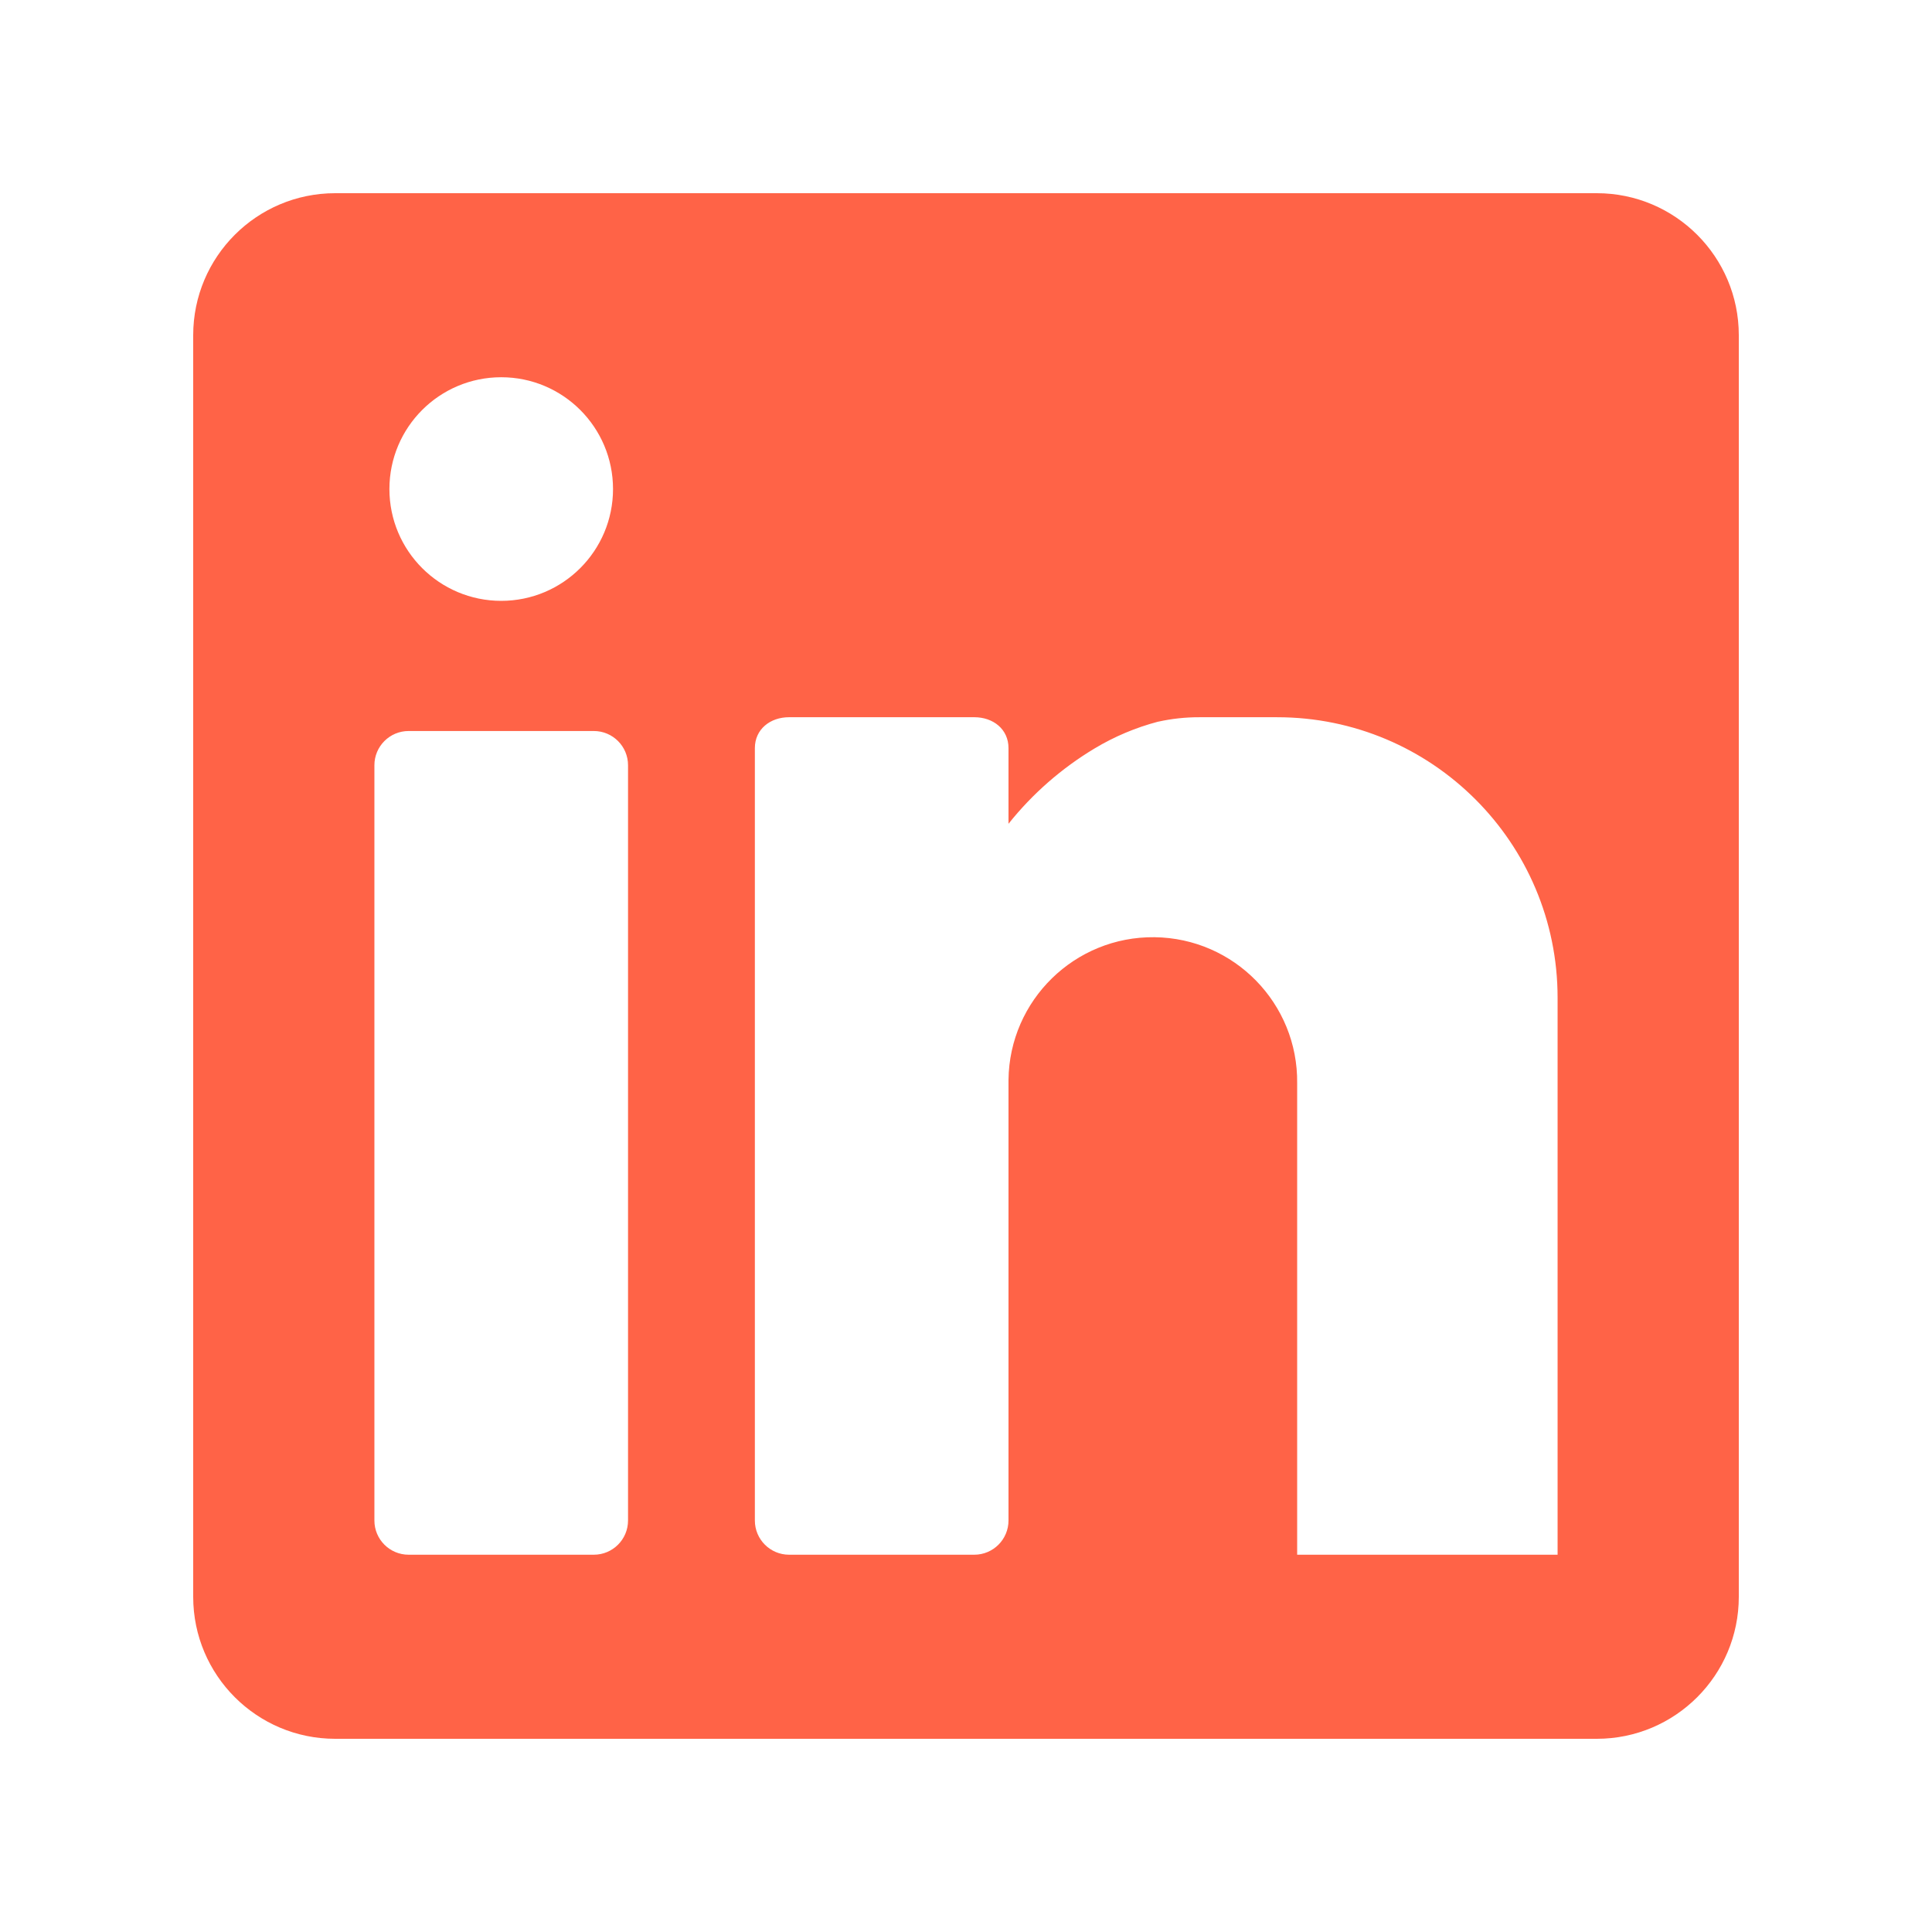 <?xml version="1.0" encoding="UTF-8"?>
<svg id="_Layer_" data-name="&amp;lt;Layer&amp;gt;" xmlns="http://www.w3.org/2000/svg" viewBox="0 0 4000 4000">
  <defs>
    <style>
      .cls-1 {
        fill: none;
      }

      .cls-1, .cls-2 {
        stroke-width: 0px;
      }

      .cls-2 {
        fill: tomato;
      }
    </style>
  </defs>
  <path class="cls-2" d="M3305.96,400H693.96c-162.36.04-293.96,131.68-293.96,294.04v2612c.04,162.36,131.68,293.96,294.04,293.96h2612c162.36-.04,293.96-131.68,293.96-294.04V693.96c-.04-162.36-131.68-293.96-294.04-293.96ZM1037.72,781.04c127.84,0,231.48,103.64,231.48,231.48s-103.64,231.48-231.48,231.48-231.48-103.64-231.48-231.48h0c0-127.84,103.64-231.48,231.48-231.48ZM1300.28,3148c.02,39.12-31.68,70.86-70.8,70.88h-383.48c-39.12,0-70.84-31.72-70.84-70.84v-1563.68c-.02-39.12,31.68-70.86,70.8-70.88h383.48c39.12,0,70.84,31.72,70.84,70.84v1563.68ZM3224.84,3218.88h-539.2v-976.2c1.91-165.03-130.32-300.37-295.36-302.28-165.03-1.91-300.37,130.32-302.28,295.36-.03,2.31-.03,4.62,0,6.92v905.32c0,39.15-31.73,70.88-70.88,70.88h-383.36c-39.15,0-70.88-31.73-70.88-70.88v-1599.08c0-39.12,31.72-64,70.88-64h383.36c39.16,0,70.88,24.76,70.88,64v156.64c49.63-62.23,110.01-115.06,178.28-156,40.98-24.61,85.25-43.27,131.48-55.44h.44c27.76-6.15,56.12-9.22,84.56-9.16h161.24c320.72-.07,580.77,259.88,580.84,580.6v1153.32Z"/>
  <g>
    <rect class="cls-1" width="4000" height="4000"/>
    <rect class="cls-1" width="4000" height="4000"/>
    <rect class="cls-1" width="4000" height="4000"/>
    <rect class="cls-1" width="4000" height="4000"/>
  </g>
</svg>